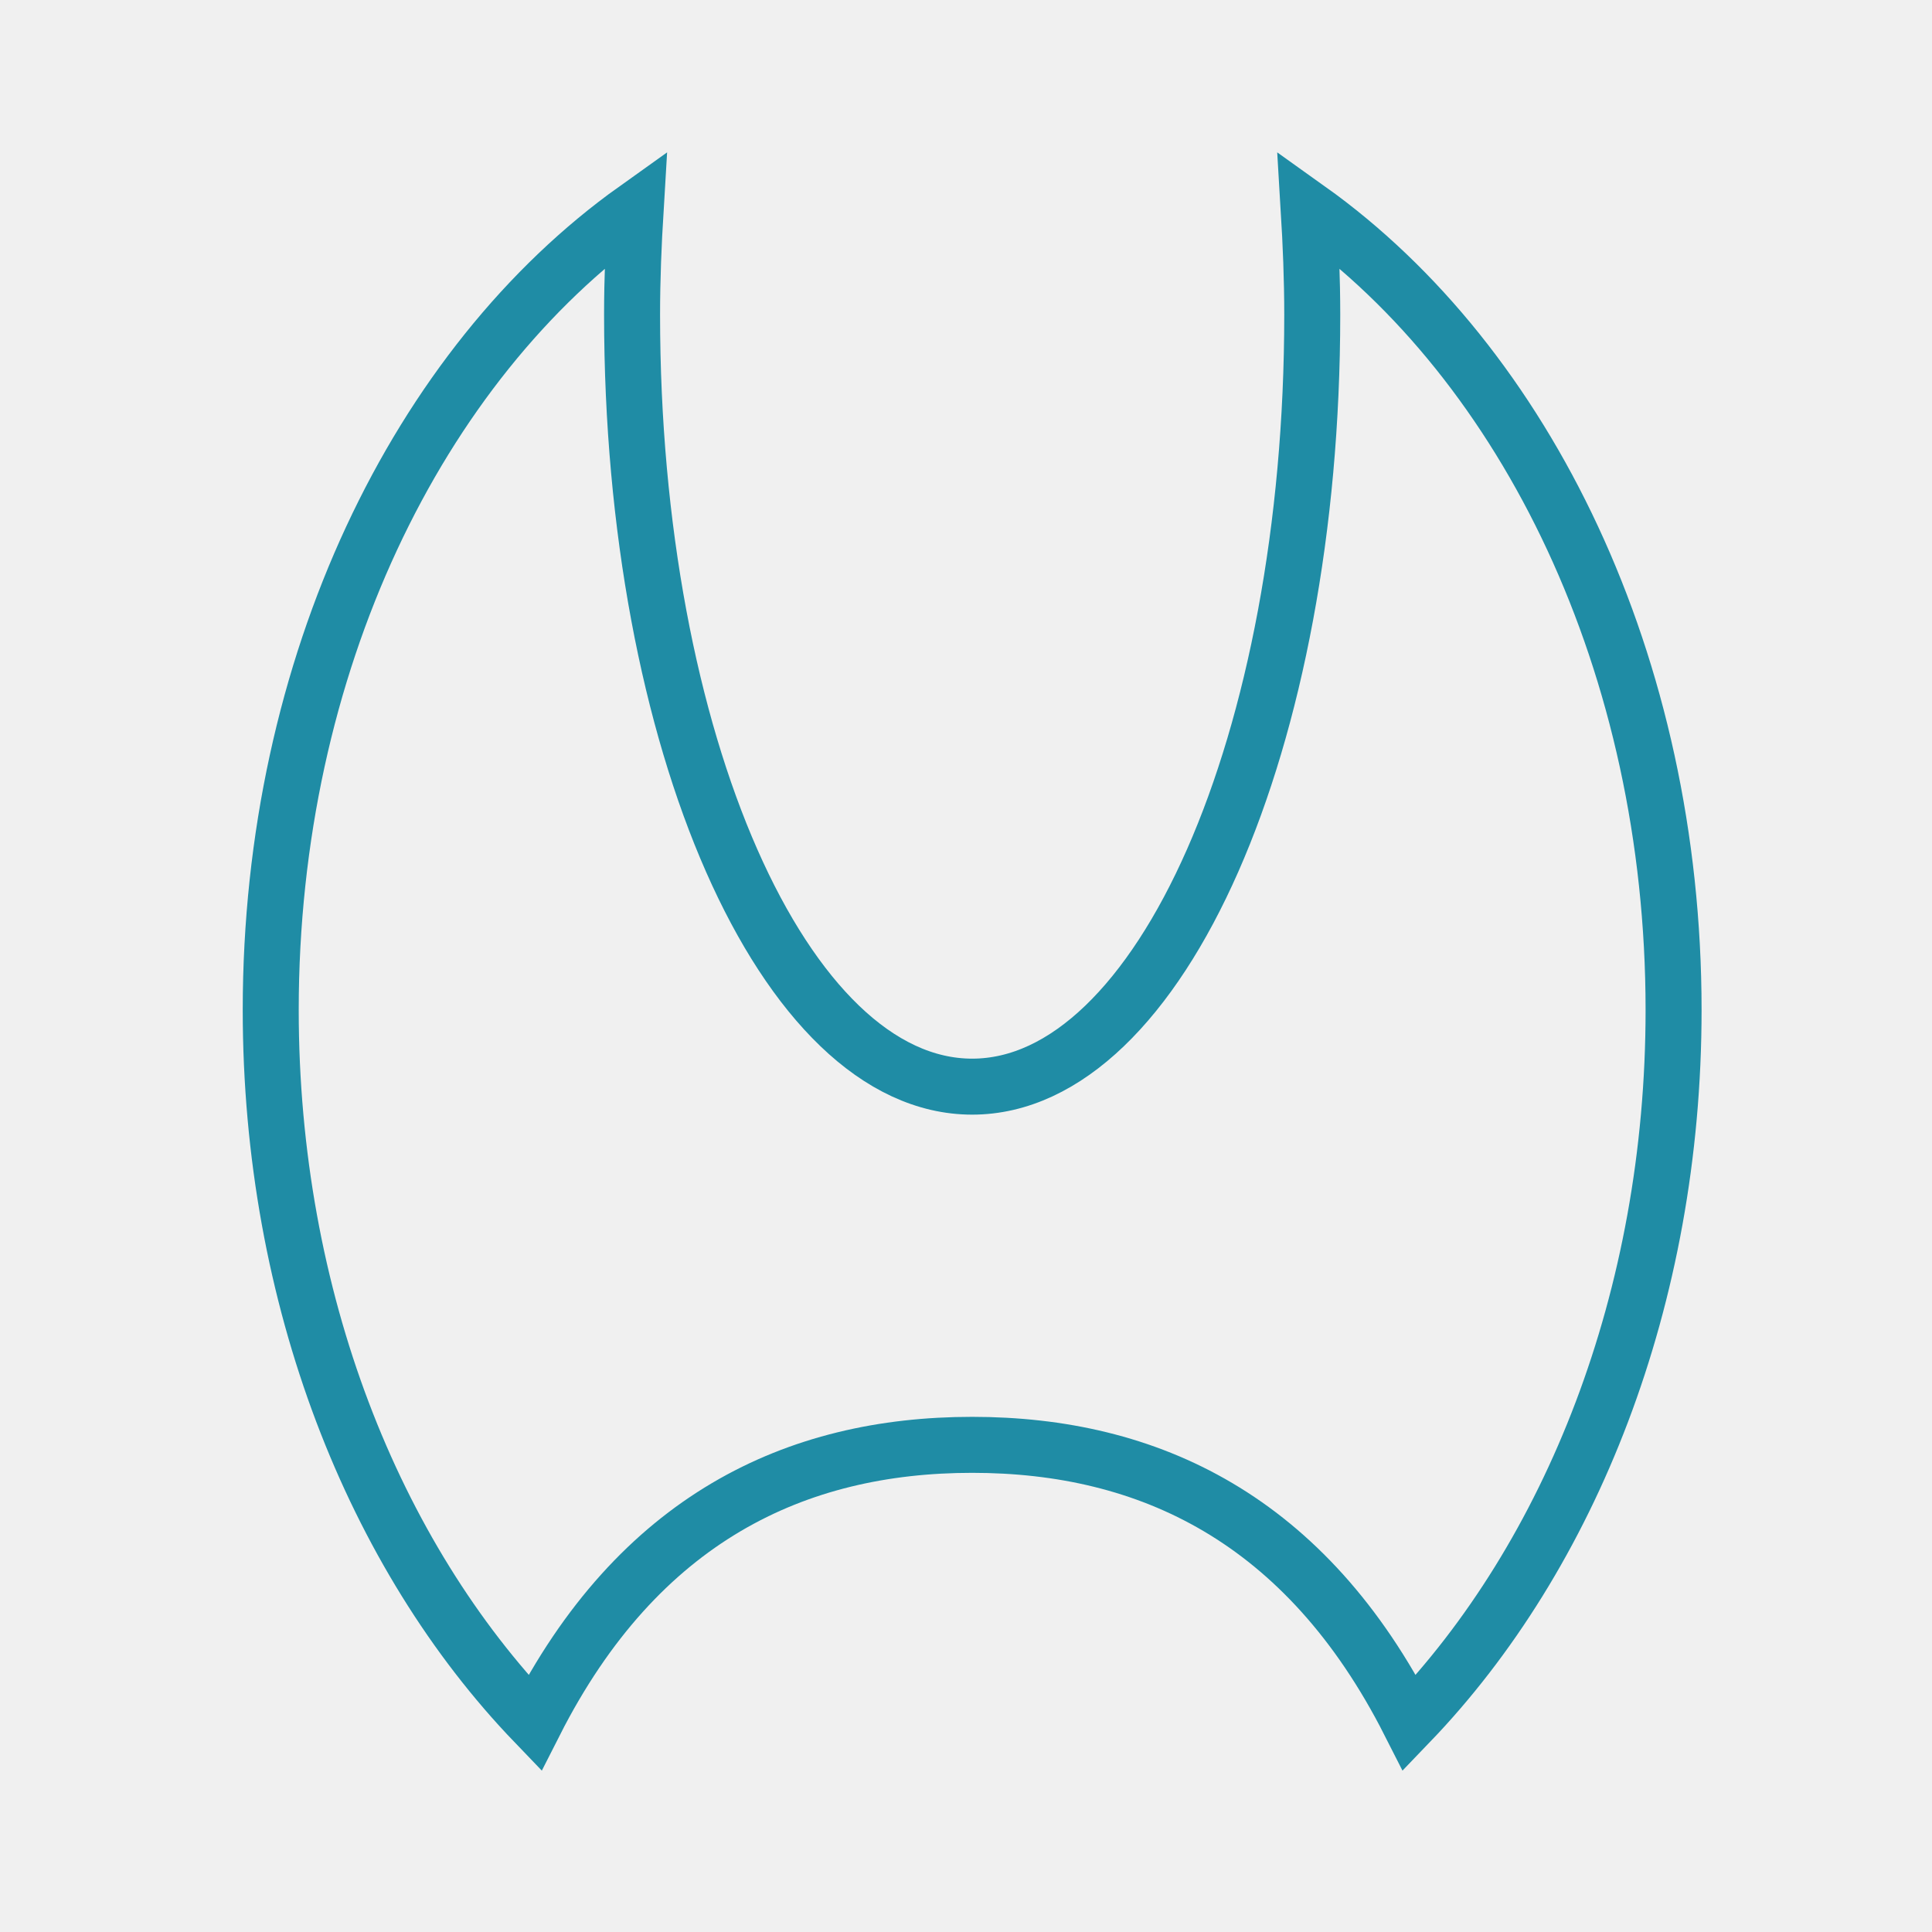 <svg width="157" height="157" viewBox="0 0 157 157" xmlns="http://www.w3.org/2000/svg"><title>Group</title><g fill="none" fill-rule="evenodd"><path fill="#F0F0F0" d="M0 0h157v157H0z"/><path d="M136 82.077C136 54.012 124.016 29.6 106.348 17c.17 2.815.289 5.666.289 8.586 0 34.638-12.374 62.718-27.637 62.718s-27.636-28.08-27.636-62.718c0-2.92.119-5.771.289-8.586C33.984 29.599 22 54.012 22 82.077c0 23.455 8.39 44.331 21.451 57.923C51.876 123.398 64.67 117.412 79 117.412s27.124 5.986 35.549 22.588C127.61 126.408 136 105.532 136 82.077z" stroke="#1F8CA5" stroke-width="4.55"/></g></svg>